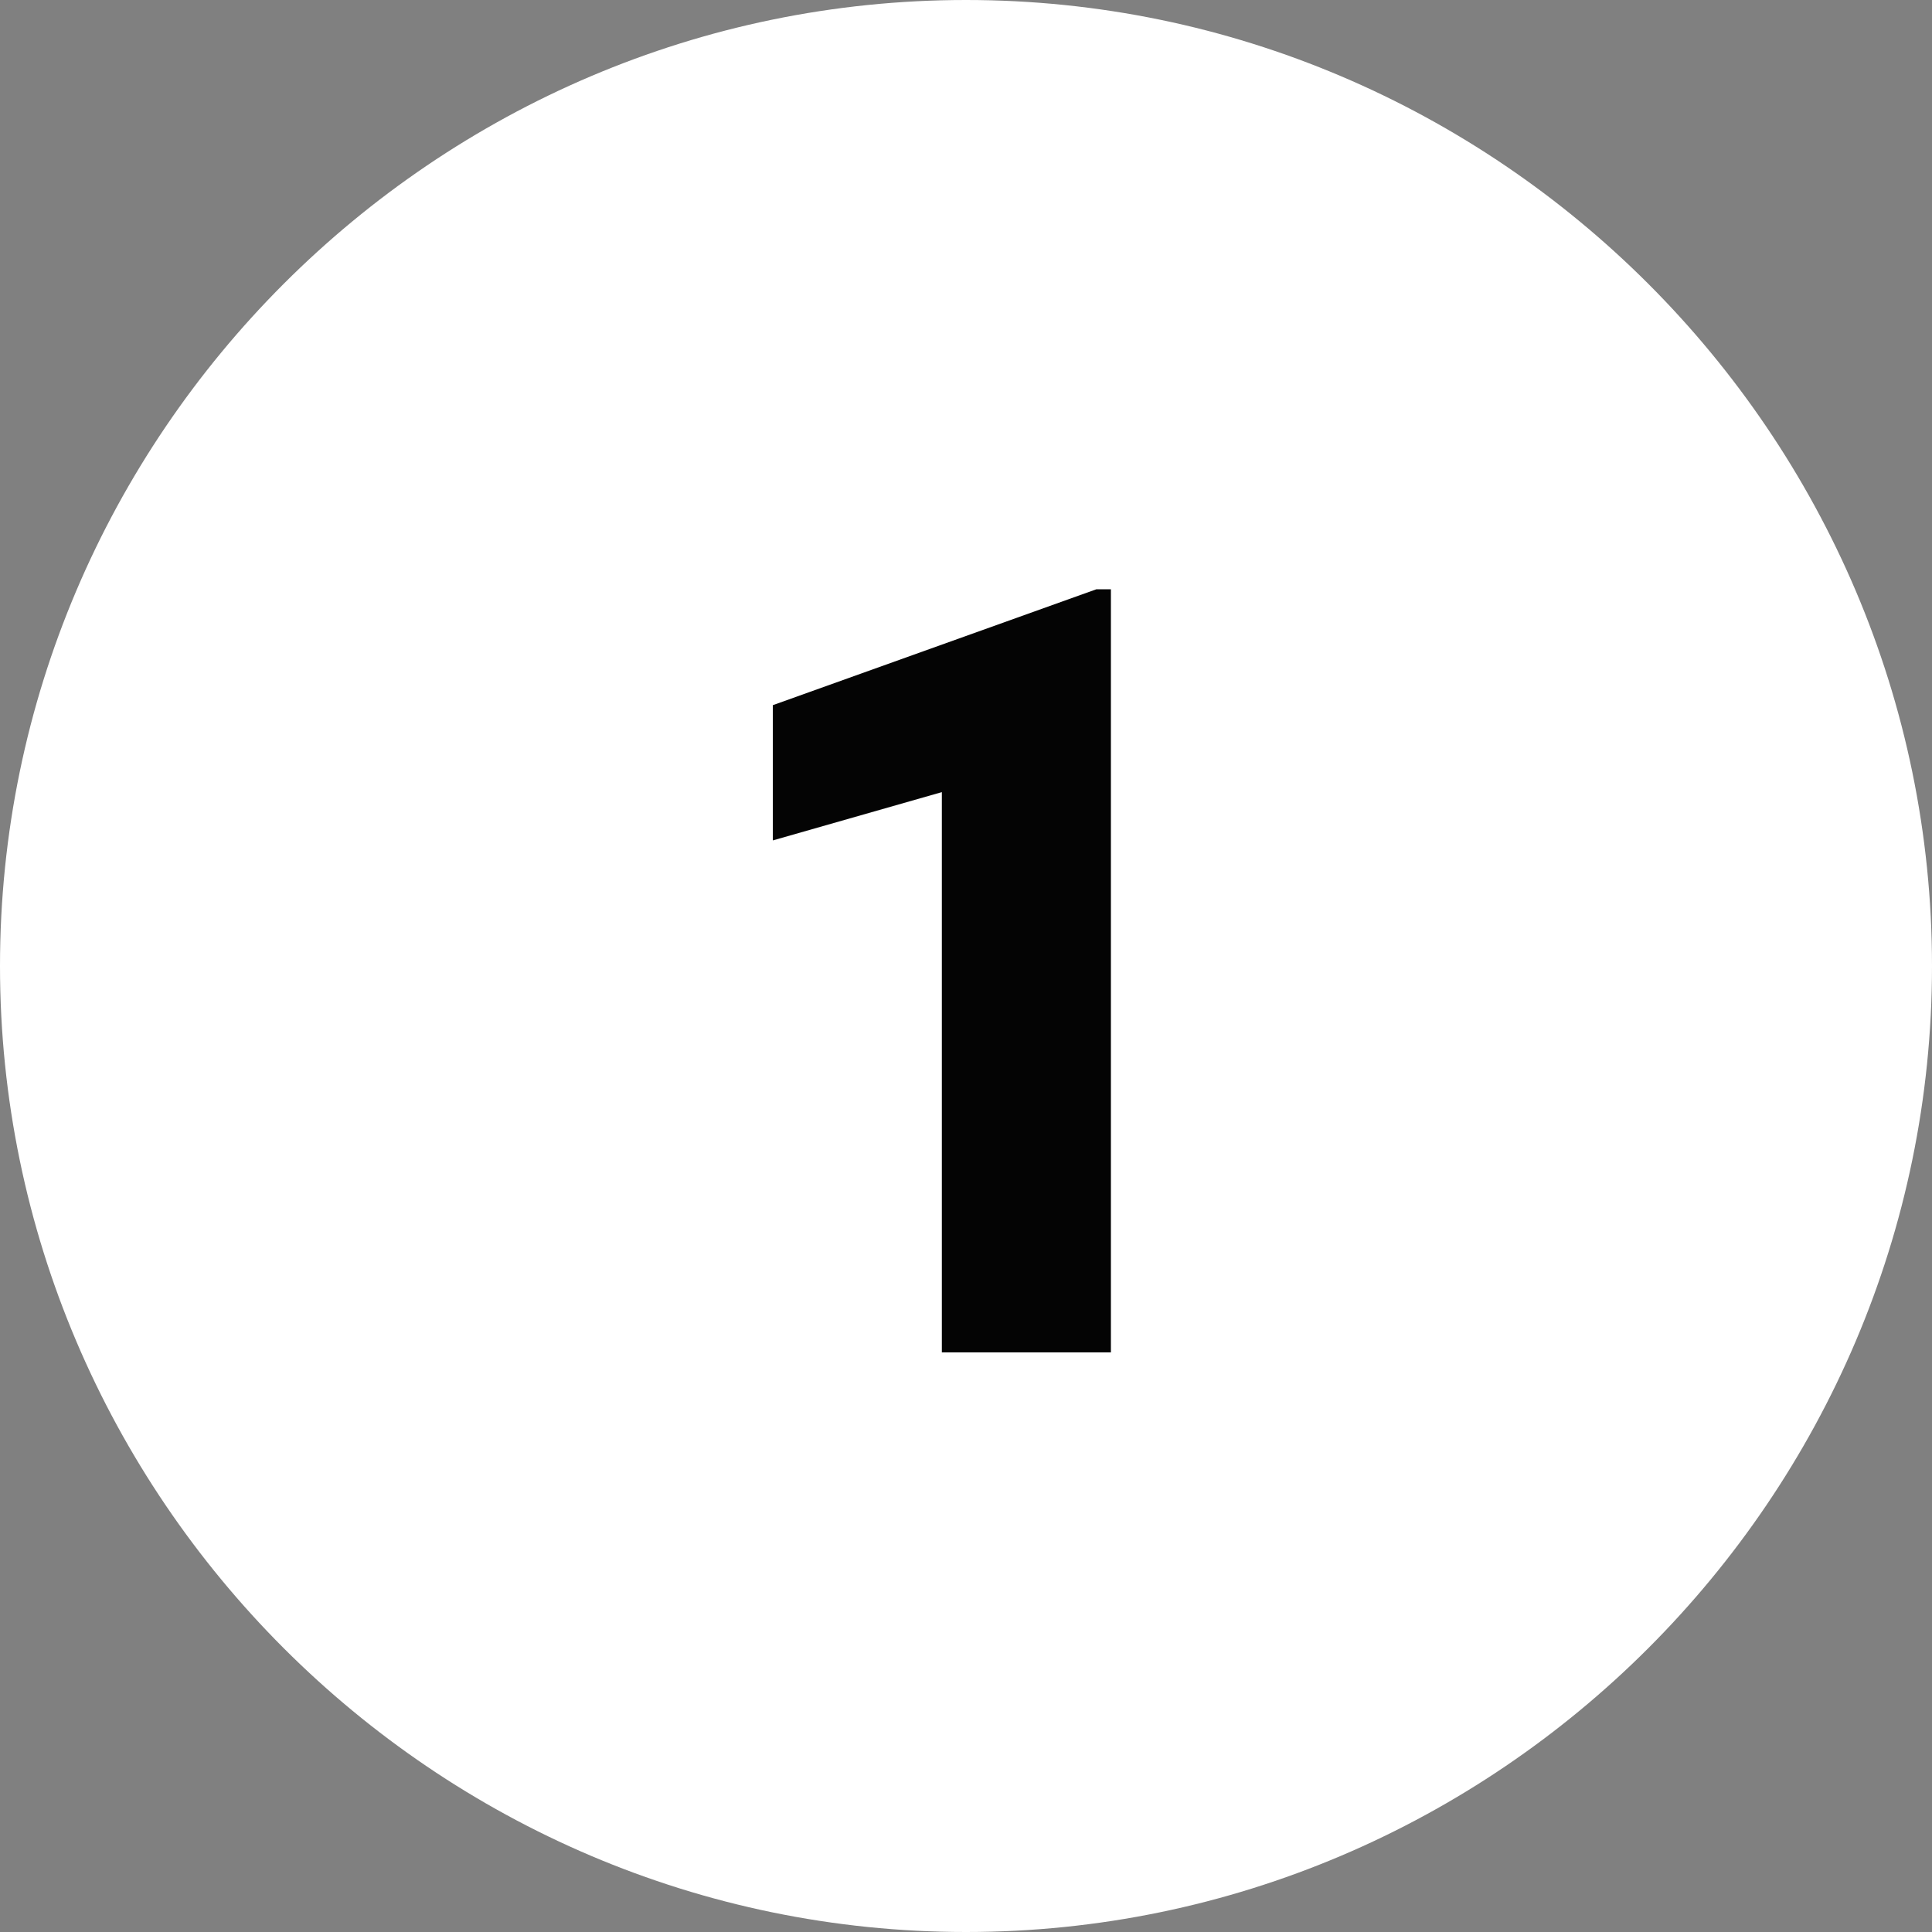 <?xml version="1.0" encoding="UTF-8" standalone="no"?><svg xmlns="http://www.w3.org/2000/svg" xmlns:xlink="http://www.w3.org/1999/xlink" fill="#000000" height="40" preserveAspectRatio="xMidYMid meet" version="1" viewBox="4.0 4.0 40.0 40.0" width="40" zoomAndPan="magnify"><rect x="4.0" y="4.0" width="40.0" height="40.0" fill="#808080" stroke="none"/><g id="change1_1"><path d="M44,24c0,11-9,20-20,20S4,35,4,24S13,4,24,4S44,13,44,24z" fill="#ffffff"/></g><g id="change2_1"><path d="M27,32h-3.5V20.4l-3.5,1v-2.8l6.7-2.4H27V32z" fill="#040404"/></g></svg>